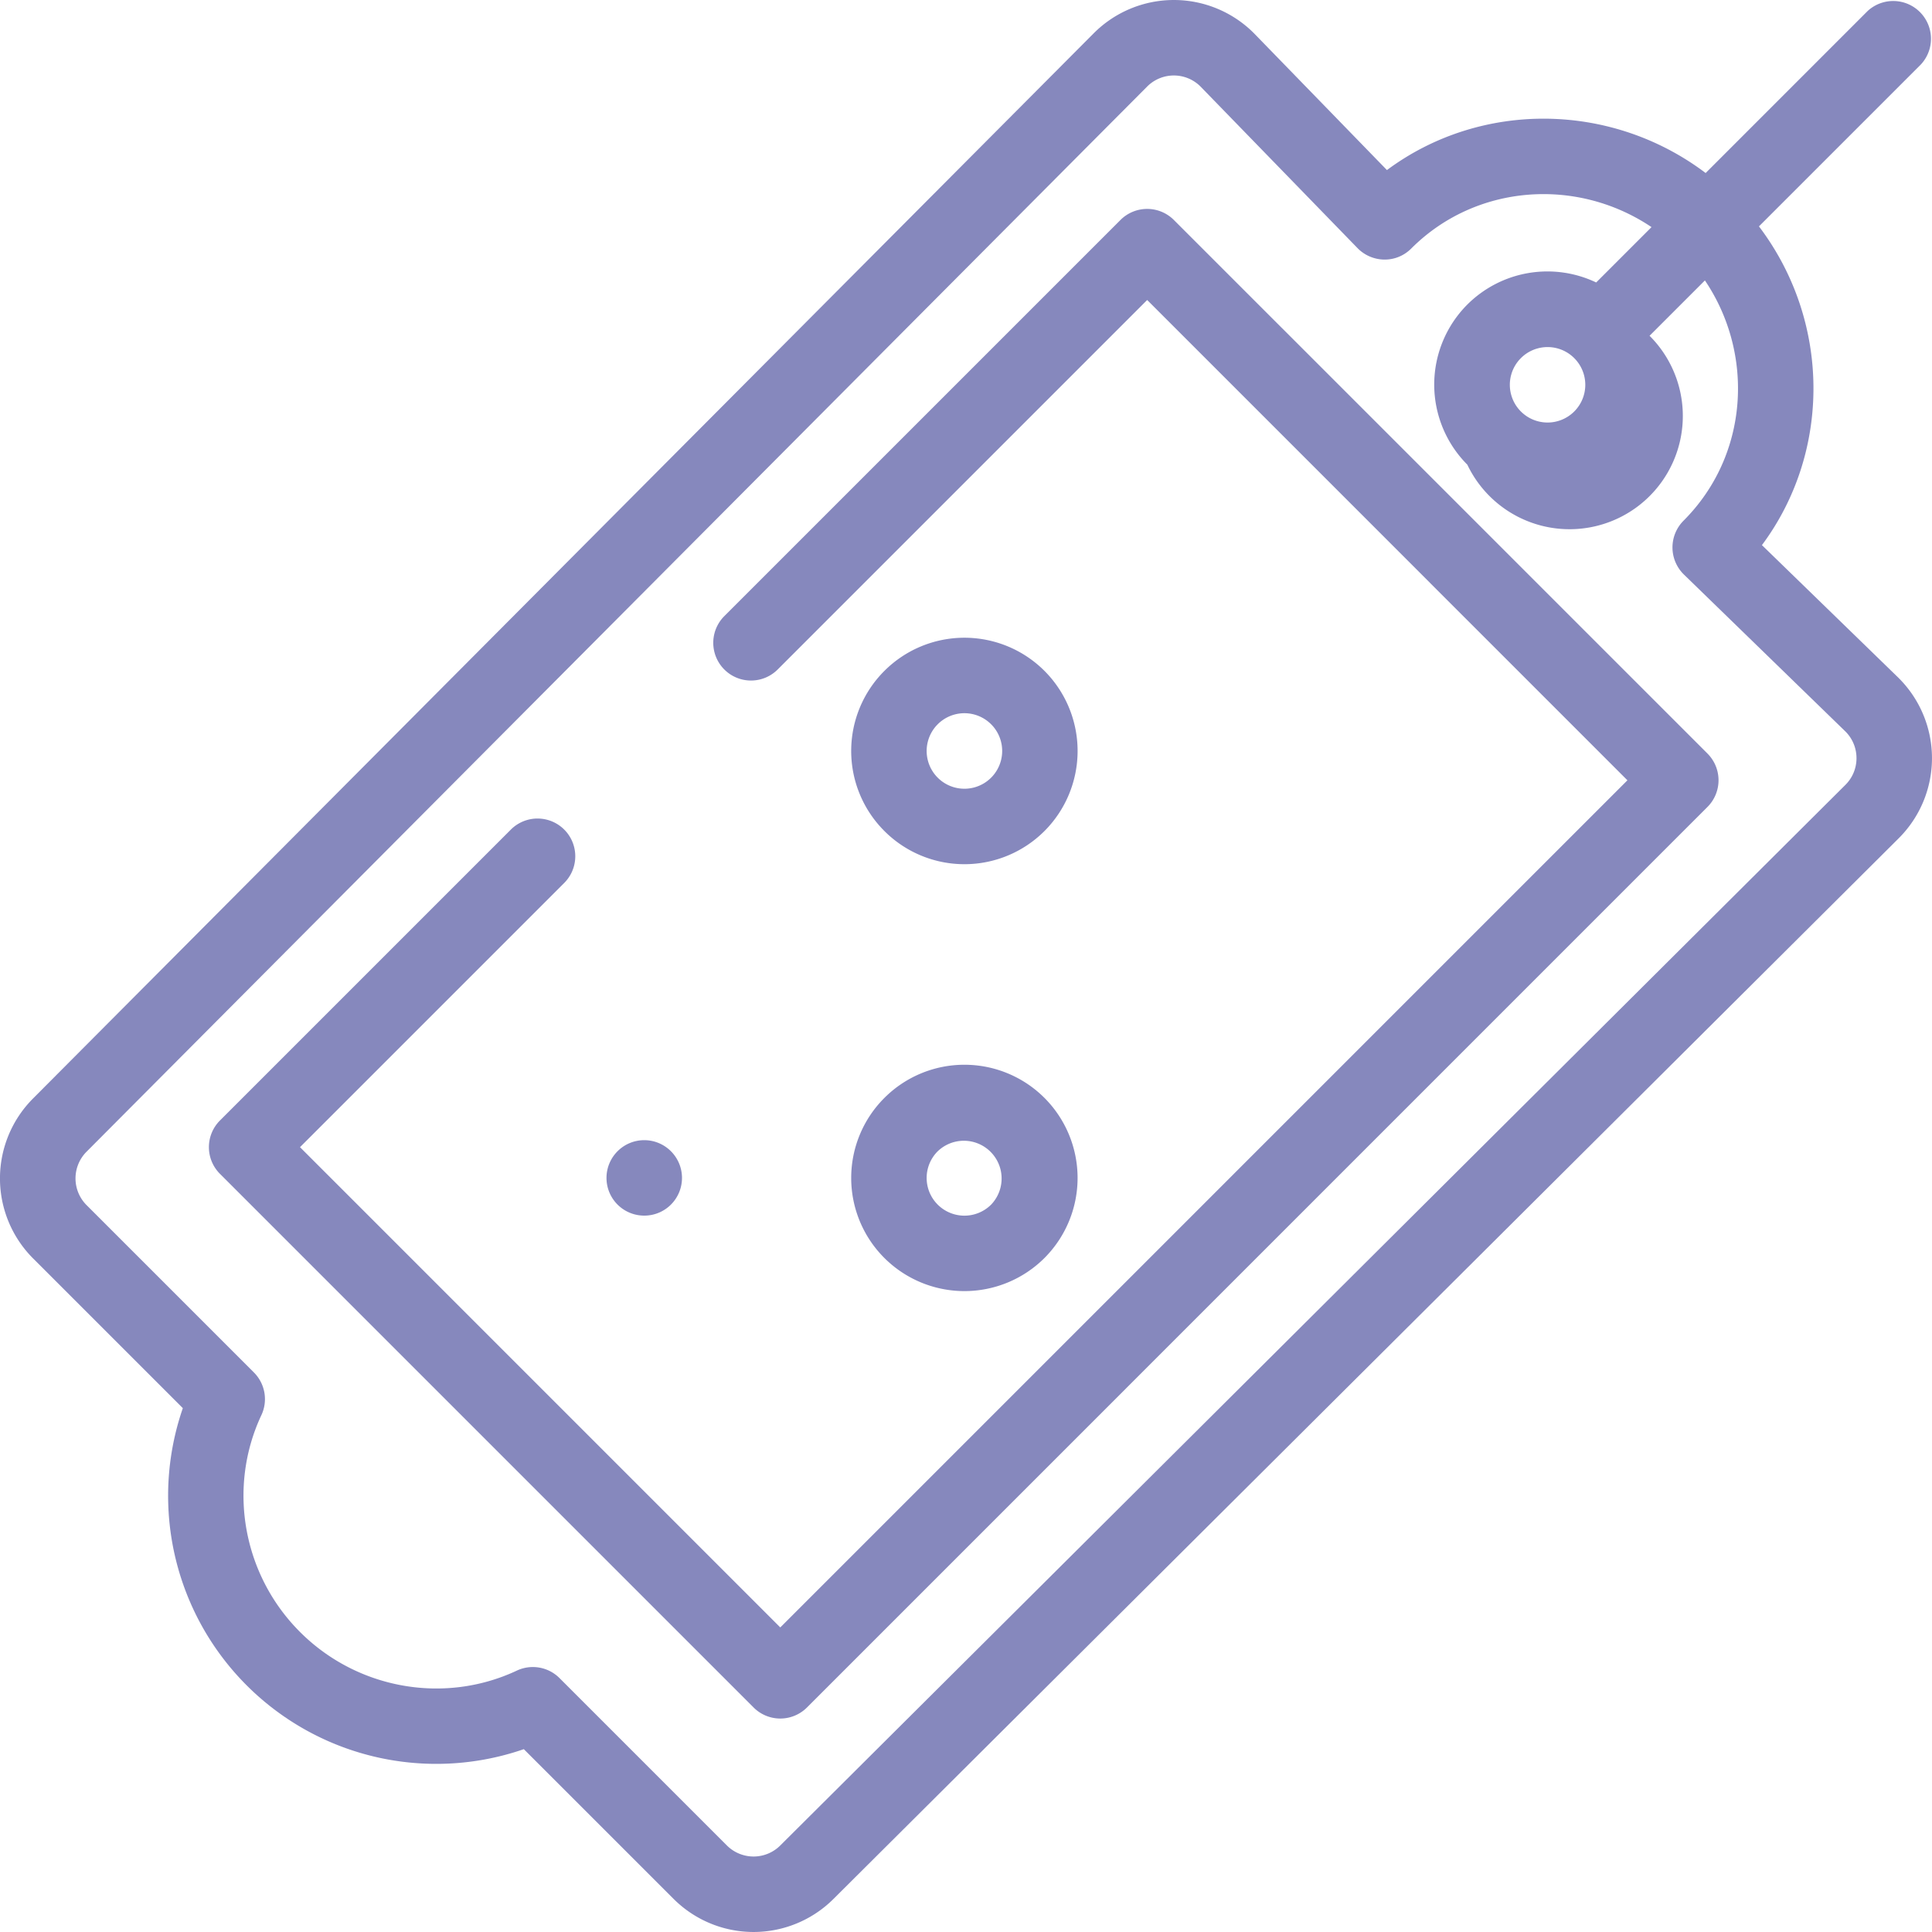 <svg width="74" height="74" viewBox="0 0 74 74" fill="none" xmlns="http://www.w3.org/2000/svg"><g clip-path="url(#a)" fill="#686AAD" fill-opacity=".8"><path d="M25.698 46.139a1.444 1.444 0 0 0 0-2.044 1.444 1.444 0 0 0-2.044 0 1.444 1.444 0 0 0 0 2.044c.566.563 1.48.563 2.044 0zm14.308 2.045a4.34 4.34 0 0 0 0-6.131 4.334 4.334 0 0 0-6.132 0 4.332 4.332 0 0 0 0 6.131 4.341 4.341 0 0 0 6.132 0zm-4.089-4.088a1.446 1.446 0 0 1 2.045 2.044 1.448 1.448 0 0 1-2.045 0 1.443 1.443 0 0 1 0-2.044zm-2.043-18.399a4.334 4.334 0 0 0 0 6.133 4.334 4.334 0 0 0 6.132 0 4.341 4.341 0 0 0 0-6.133 4.335 4.335 0 0 0-6.132 0zm4.088 4.09a1.446 1.446 0 1 1-2.045-2.046 1.446 1.446 0 0 1 2.045 2.046z"/><path d="M43.939 8.002c-.383 0-.751.152-1.022.423L27.743 23.599a1.445 1.445 0 0 0 2.044 2.044l14.152-14.152 18.395 18.396-32.448 32.447-18.395-18.395 10.12-10.12a1.445 1.445 0 1 0-2.044-2.044L8.425 42.917a1.445 1.445 0 0 0 0 2.044l20.44 20.44a1.445 1.445 0 0 0 2.043 0L65.4 30.908a1.446 1.446 0 0 0 0-2.045L44.96 8.424a1.445 1.445 0 0 0-1.021-.422z"/><path d="M71.532.424L65.33 6.627c-3.62-2.733-8.618-2.778-12.207-.113l-5.081-5.228-.015-.015a4.333 4.333 0 0 0-6.133.002L1.27 42.07a4.335 4.335 0 0 0 0 6.133l5.733 5.732a10.27 10.27 0 0 0 13.061 13.062l5.733 5.732a4.335 4.335 0 0 0 6.13.002l40.801-40.626a4.332 4.332 0 0 0 0-6.131l-.015-.015-5.227-5.08c2.655-3.565 2.645-8.565-.114-12.208l6.203-6.203A1.446 1.446 0 0 0 71.532.424zm-7.05 19.521a1.449 1.449 0 0 0 .014 2.059l6.195 6.02c.56.567.554 1.477-.004 2.035l-40.8 40.626a1.447 1.447 0 0 1-2.046 0l-6.41-6.41a1.444 1.444 0 0 0-1.635-.287c-2.78 1.305-6.117.71-8.305-1.48-2.19-2.187-2.784-5.524-1.48-8.304a1.445 1.445 0 0 0-.286-1.636l-6.41-6.41a1.448 1.448 0 0 1 .002-2.047L43.939 3.315a1.444 1.444 0 0 1 2.037-.007l6.02 6.195c.54.556 1.464.61 2.059.015 2.474-2.475 6.348-2.74 9.202-.819l-2.12 2.12a4.343 4.343 0 0 0-4.935.846 4.342 4.342 0 0 0 0 6.133 4.338 4.338 0 1 0 6.98-4.937l2.12-2.12c1.906 2.821 1.686 6.699-.82 9.204zM60.29 13.71a1.445 1.445 0 1 1-2.042 2.045 1.445 1.445 0 0 1 2.042-2.045z"/></g><defs><clipPath id="a"><path fill="#fff" transform="matrix(1 0 0 -1 0 74)" d="M0 0h74v74H0z"/></clipPath></defs></svg>
